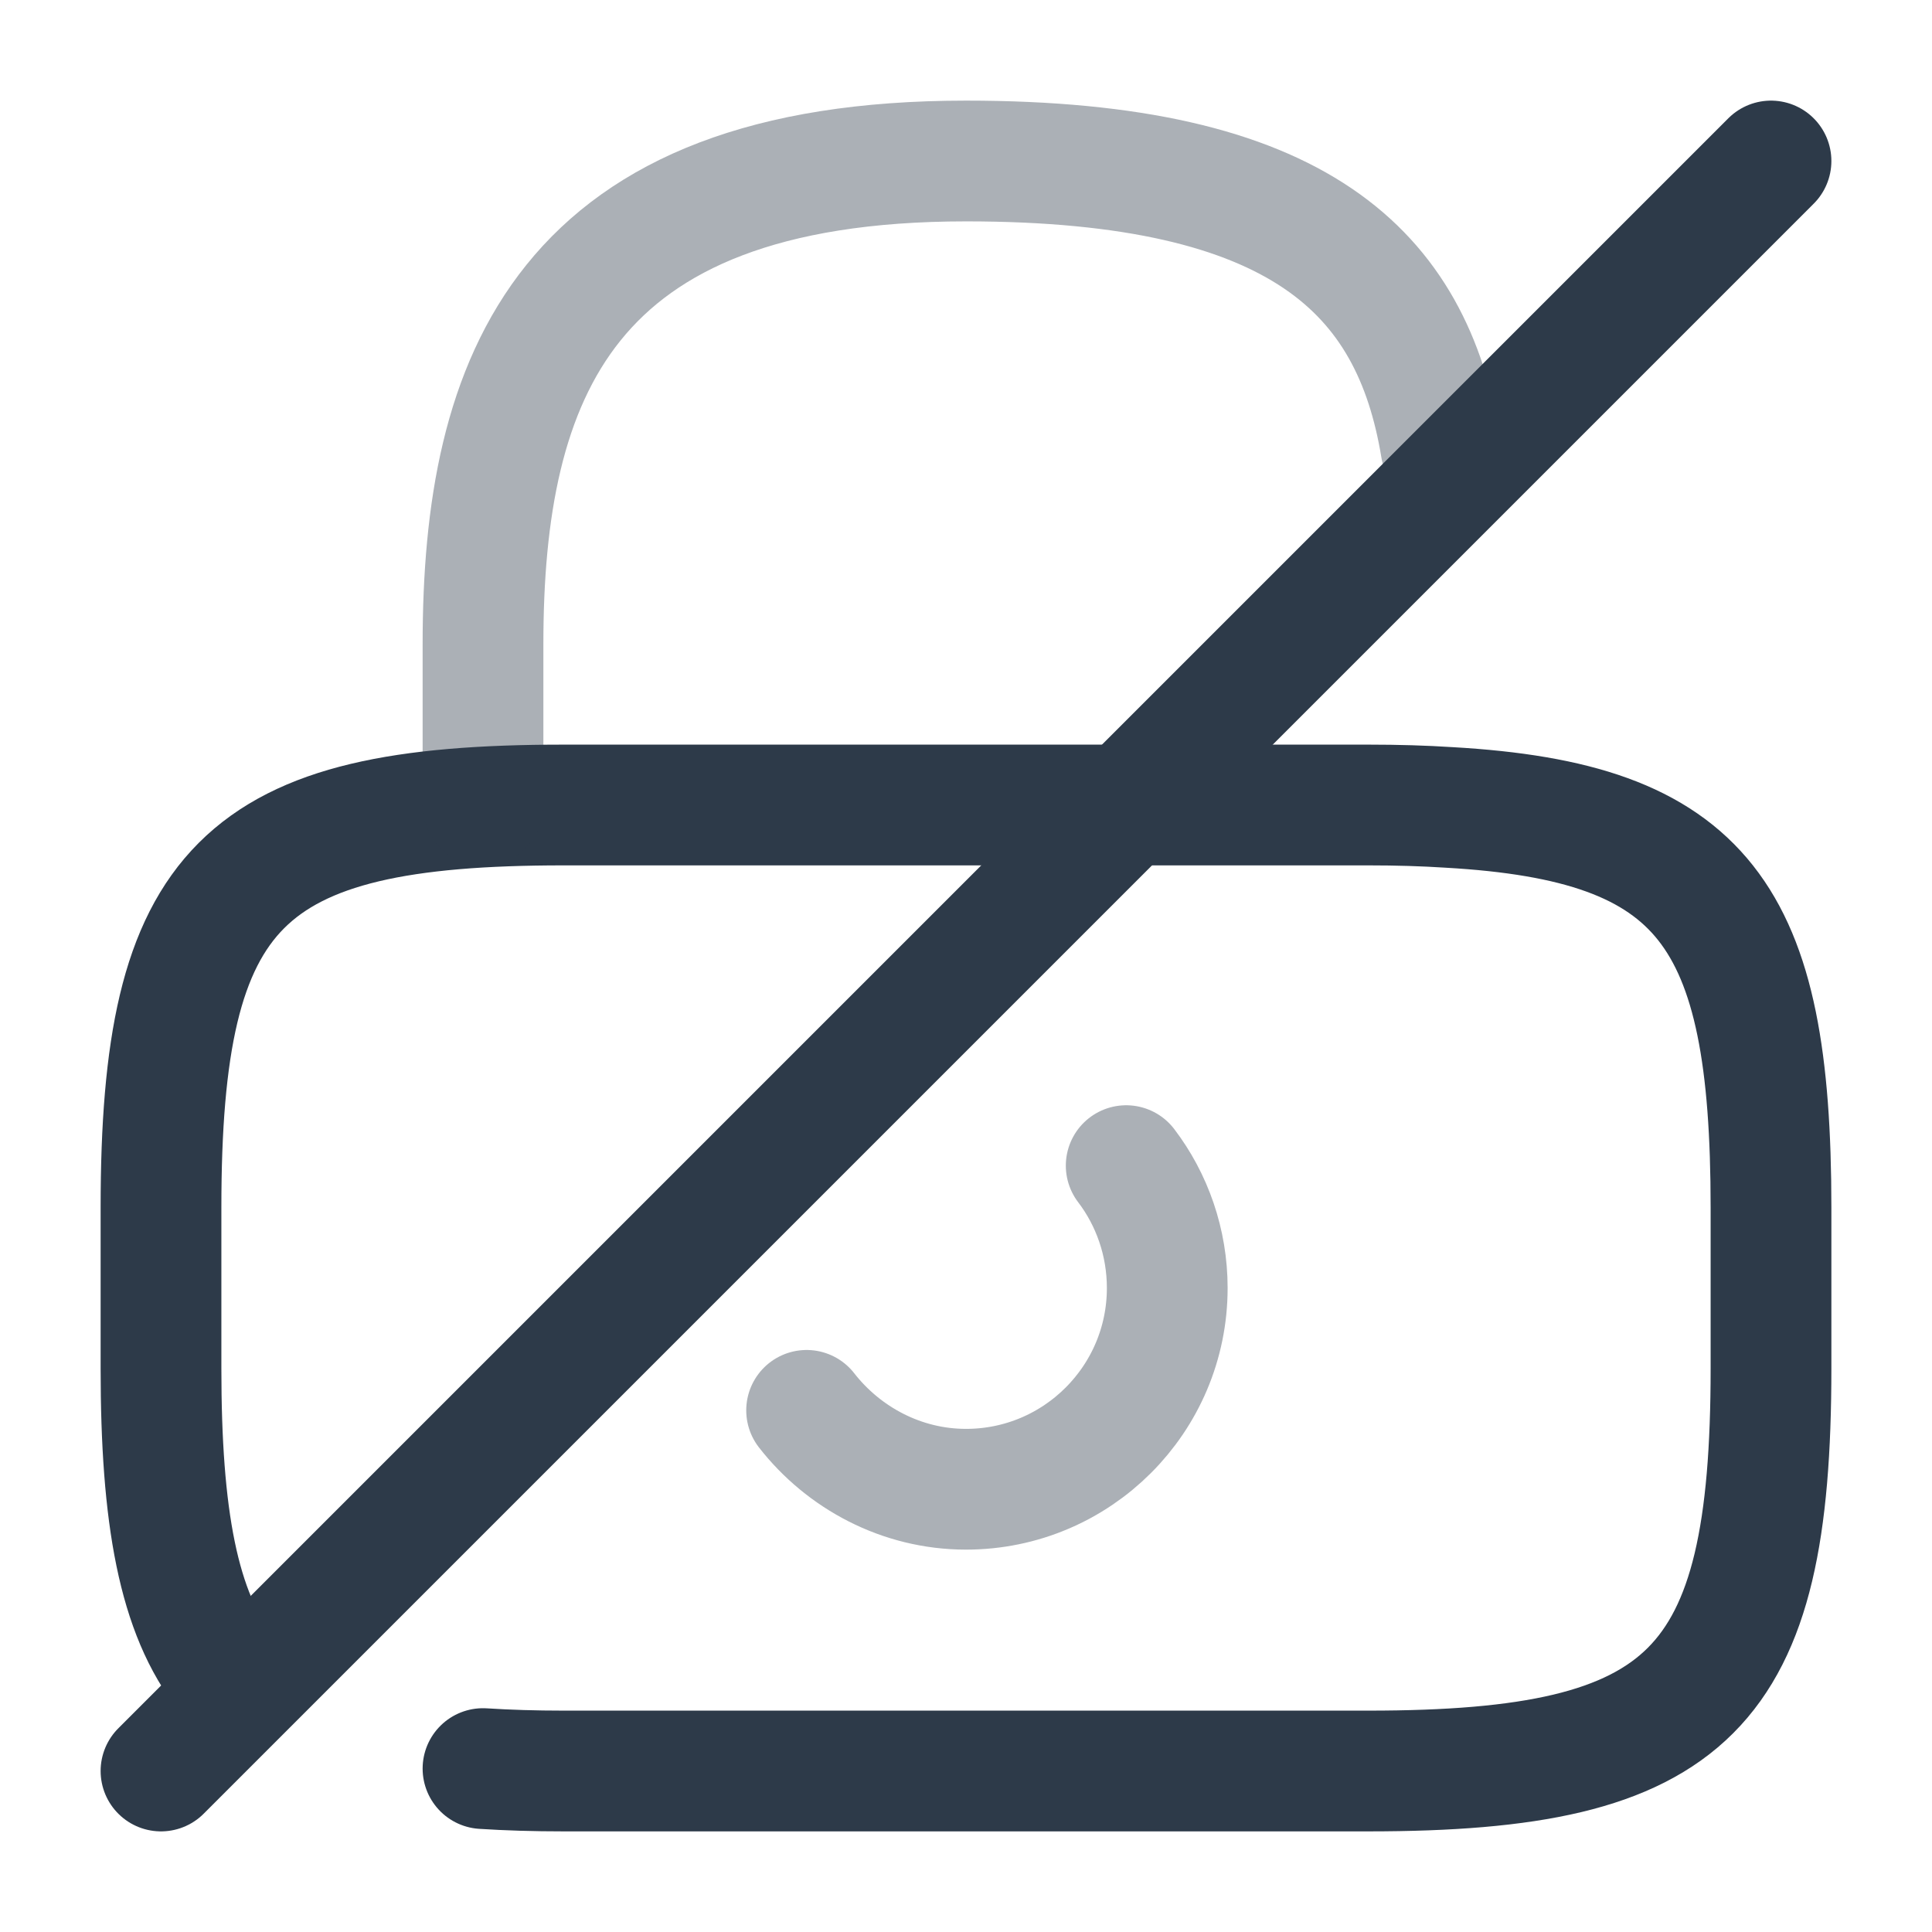<svg width="24" height="24" viewBox="0 0 24 24" fill="none" xmlns="http://www.w3.org/2000/svg">
<g clip-path="url(#clip0_4418_5868)">
<path opacity="0.4" d="M10.02 17.52C10.48 18.11 11.2 18.5 12 18.5C13.38 18.5 14.5 17.381 14.5 16C14.5 15.431 14.31 14.9 13.99 14.48" stroke="#2d3a49" stroke-width="1.5" stroke-linecap="round" stroke-linejoin="round"/>
<path d="M2.82 20.8C2.21 20.04 2 18.83 2 17V15C2 11 3 10 7 10H17C17.36 10 17.69 10.01 18 10.03C21.17 10.21 22 11.36 22 15V17C22 21 21 22 17 22H7C6.64 22 6.31 21.99 6 21.97" stroke="#2d3a49" stroke-width="1.5" stroke-linecap="round" stroke-linejoin="round"/>
<path opacity="0.4" d="M6 10V8C6 4.69 7 2 12 2C16.15 2 17.54 3.38 17.9 5.56" stroke="#2d3a49" stroke-width="1.5" stroke-linecap="round" stroke-linejoin="round"/>
<path d="M22 2L2 22" stroke="#2d3a49" stroke-width="1.5" stroke-linecap="round" stroke-linejoin="round"/>
</g>
<defs>
<clipPath id="clip0_4418_5868">
<rect width="24" height="24" fill="none"/>
</clipPath>
</defs>
</svg>